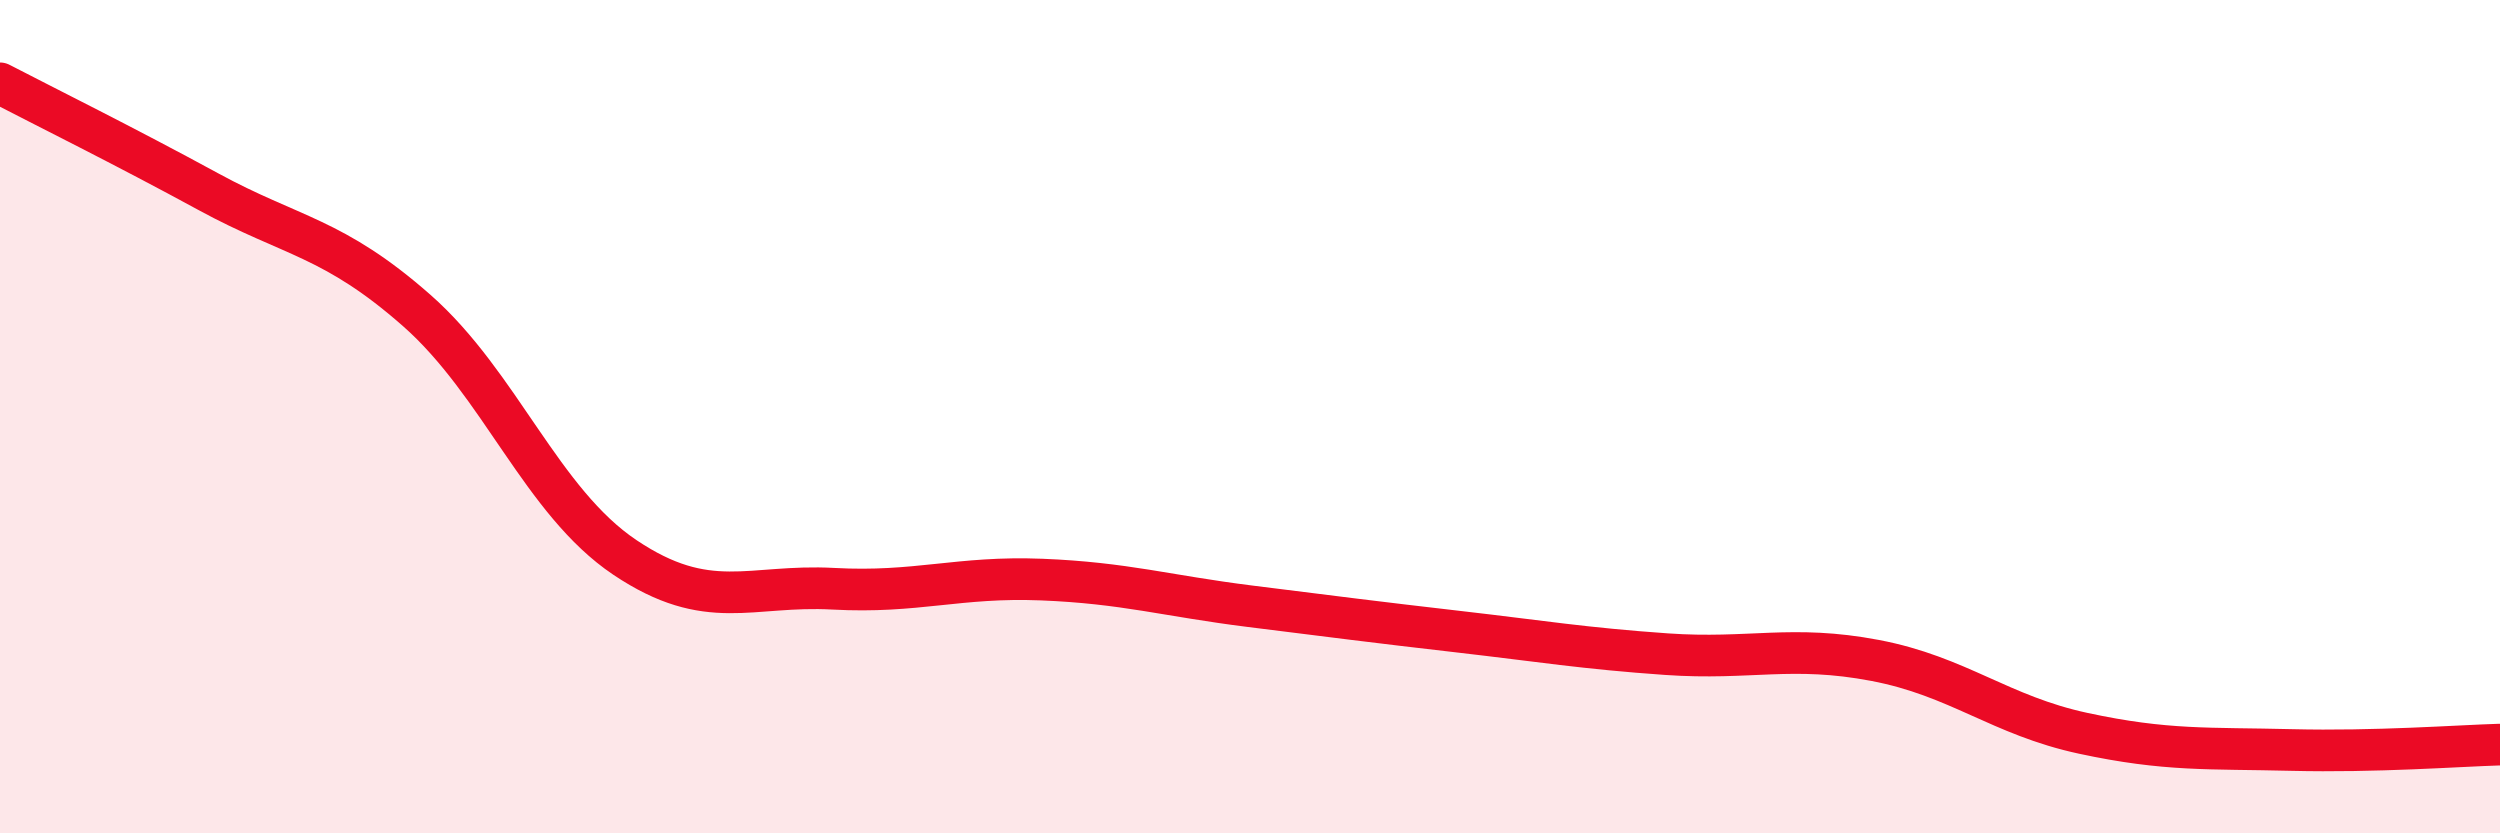 
    <svg width="60" height="20" viewBox="0 0 60 20" xmlns="http://www.w3.org/2000/svg">
      <path
        d="M 0,2 C 1,2.52 3,3.51 5,4.6 C 7,5.69 8,5.69 10,7.45 C 12,9.21 13,12.04 15,13.38 C 17,14.72 18,14.02 20,14.13 C 22,14.24 23,13.83 25,13.91 C 27,13.99 28,14.3 30,14.55 C 32,14.8 33,14.93 35,15.16 C 37,15.39 38,15.56 40,15.7 C 42,15.84 43,15.47 45,15.85 C 47,16.23 48,17.17 50,17.6 C 52,18.03 53,17.95 55,18 C 57,18.05 59,17.9 60,17.87L60 20L0 20Z"
        fill="#EB0A25"
        opacity="0.1"
        stroke-linecap="round"
        stroke-linejoin="round"
      />
      <path
        d="M 0,2 C 1,2.52 3,3.51 5,4.6 C 7,5.69 8,5.69 10,7.45 C 12,9.21 13,12.04 15,13.38 C 17,14.72 18,14.02 20,14.13 C 22,14.24 23,13.83 25,13.91 C 27,13.99 28,14.3 30,14.55 C 32,14.8 33,14.93 35,15.16 C 37,15.39 38,15.56 40,15.7 C 42,15.84 43,15.47 45,15.85 C 47,16.23 48,17.17 50,17.6 C 52,18.03 53,17.95 55,18 C 57,18.05 59,17.9 60,17.87"
        stroke="#EB0A25"
        stroke-width="1"
        fill="none"
        stroke-linecap="round"
        stroke-linejoin="round"
      />
    </svg>
  